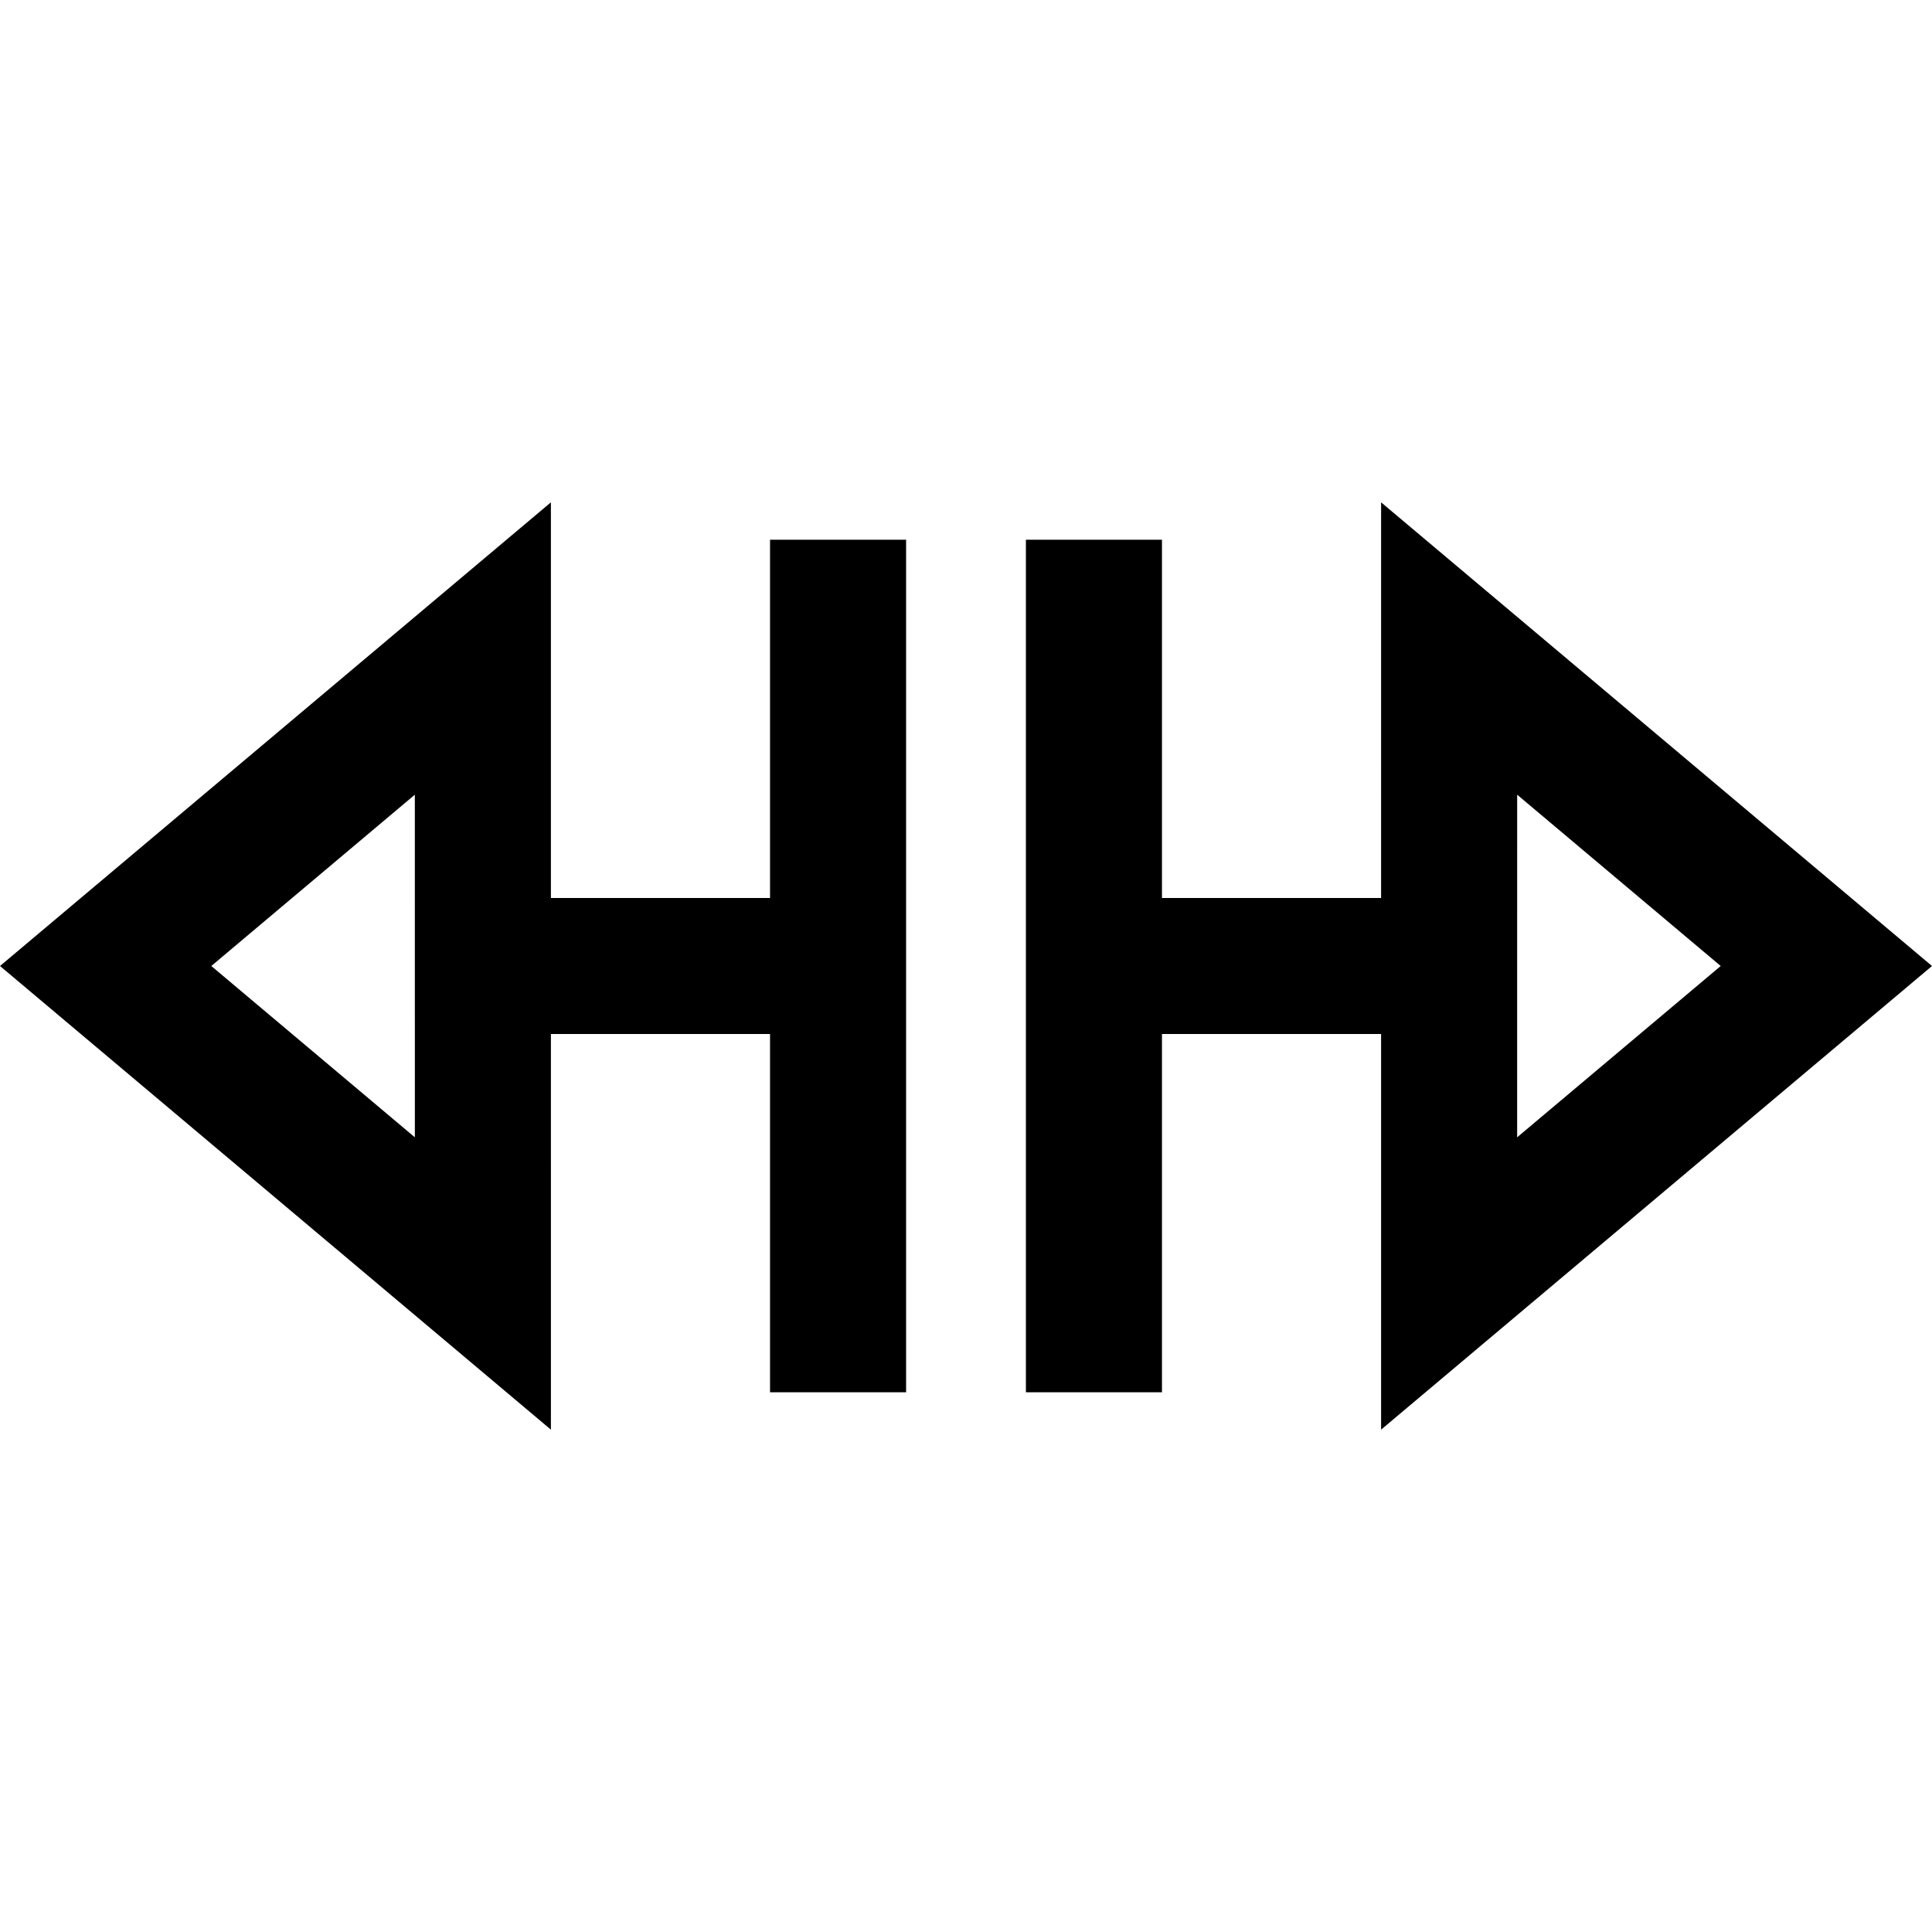 <?xml version="1.0" encoding="iso-8859-1"?>
<!-- Generator: Adobe Illustrator 18.0.0, SVG Export Plug-In . SVG Version: 6.00 Build 0)  -->
<!DOCTYPE svg PUBLIC "-//W3C//DTD SVG 1.1//EN" "http://www.w3.org/Graphics/SVG/1.1/DTD/svg11.dtd">
<svg version="1.1" id="Capa_1" xmlns="http://www.w3.org/2000/svg" xmlns:xlink="http://www.w3.org/1999/xlink" x="0px" y="0px"
	 viewBox="0 0 212.992 212.992" style="enable-background:new 0 0 212.992 212.992;" xml:space="preserve">
<path d="M60.734,113.996l24.158,0v39.493h15V59.502h-15v39.494l-24.158,0l-0.001-43.615L0,106.496l60.735,51.115L60.734,113.996z
	 M23.295,106.496l22.438-18.885l0.002,37.771L23.295,106.496z M152.258,98.996l-24.158,0V59.502h-15v93.987h15v-39.493l24.158,0
	l-0.001,43.615l60.735-51.115l-60.733-51.115L152.258,98.996z M167.259,87.611l22.438,18.885l-22.44,18.885L167.259,87.611z"/>
<g>
</g>
<g>
</g>
<g>
</g>
<g>
</g>
<g>
</g>
<g>
</g>
<g>
</g>
<g>
</g>
<g>
</g>
<g>
</g>
<g>
</g>
<g>
</g>
<g>
</g>
<g>
</g>
<g>
</g>
</svg>
